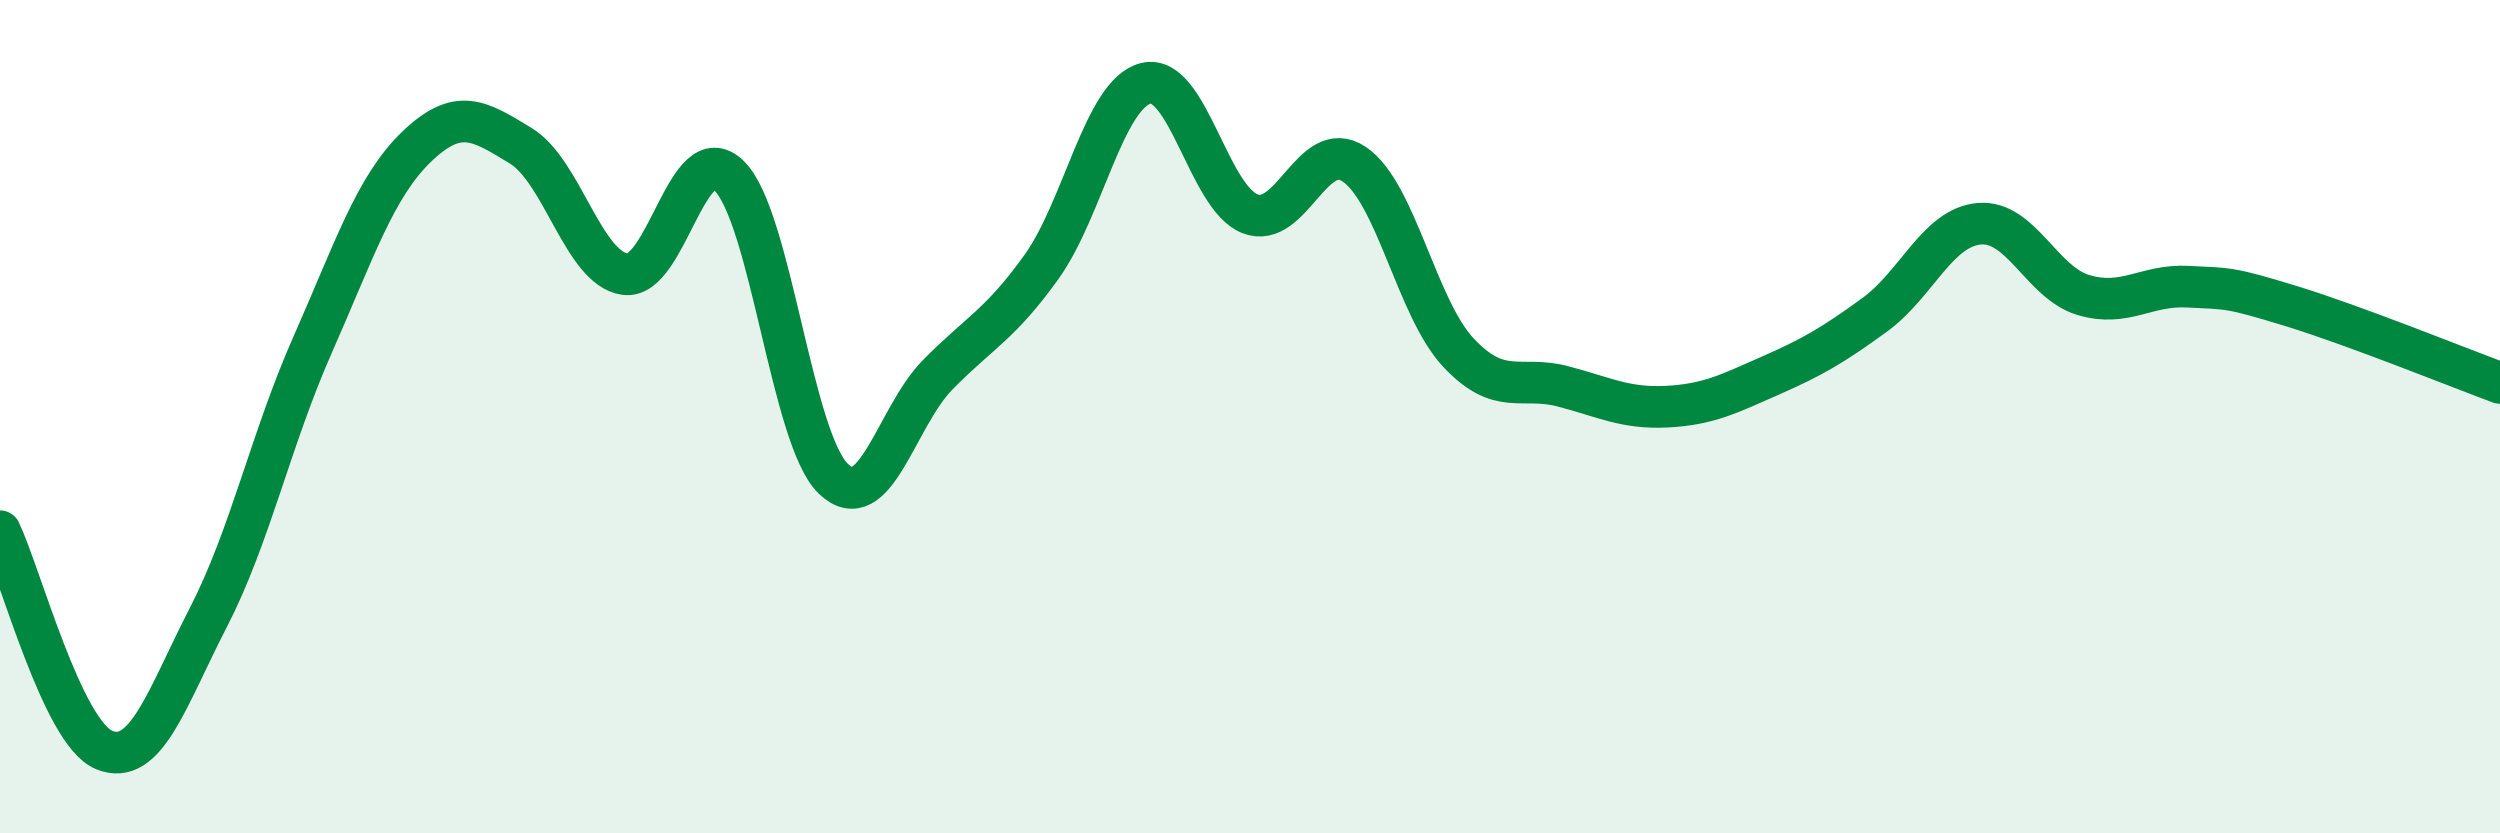 
    <svg width="60" height="20" viewBox="0 0 60 20" xmlns="http://www.w3.org/2000/svg">
      <path
        d="M 0,12.75 C 0.5,13.8 1.5,17.59 2.5,18 C 3.5,18.41 4,16.76 5,14.82 C 6,12.88 6.5,10.54 7.5,8.28 C 8.5,6.02 9,4.48 10,3.52 C 11,2.56 11.5,2.89 12.5,3.5 C 13.5,4.11 14,6.44 15,6.58 C 16,6.72 16.5,3.24 17.5,4.22 C 18.5,5.2 19,10.53 20,11.49 C 21,12.45 21.5,10.02 22.5,9 C 23.5,7.98 24,7.8 25,6.4 C 26,5 26.5,2.25 27.5,2 C 28.5,1.75 29,4.74 30,5.13 C 31,5.52 31.5,3.27 32.5,3.94 C 33.5,4.61 34,7.39 35,8.46 C 36,9.53 36.5,9.01 37.5,9.27 C 38.5,9.53 39,9.81 40,9.76 C 41,9.71 41.5,9.45 42.5,9.01 C 43.5,8.57 44,8.28 45,7.55 C 46,6.82 46.5,5.46 47.5,5.37 C 48.5,5.28 49,6.78 50,7.08 C 51,7.38 51.5,6.83 52.5,6.88 C 53.5,6.93 53.5,6.89 55,7.35 C 56.5,7.81 59,8.82 60,9.19L60 20L0 20Z"
        fill="#008740"
        opacity="0.1"
        stroke-linecap="round"
        stroke-linejoin="round"
      />
      <path
        d="M 0,12.75 C 0.5,13.8 1.5,17.59 2.5,18 C 3.5,18.41 4,16.76 5,14.82 C 6,12.88 6.5,10.54 7.5,8.28 C 8.5,6.02 9,4.48 10,3.52 C 11,2.56 11.5,2.89 12.5,3.5 C 13.5,4.11 14,6.44 15,6.58 C 16,6.72 16.5,3.24 17.5,4.22 C 18.5,5.2 19,10.53 20,11.49 C 21,12.45 21.5,10.02 22.5,9 C 23.5,7.98 24,7.8 25,6.4 C 26,5 26.5,2.25 27.5,2 C 28.5,1.75 29,4.74 30,5.13 C 31,5.52 31.5,3.27 32.5,3.94 C 33.5,4.61 34,7.39 35,8.46 C 36,9.53 36.5,9.01 37.5,9.27 C 38.5,9.53 39,9.81 40,9.76 C 41,9.71 41.5,9.45 42.5,9.01 C 43.5,8.57 44,8.28 45,7.55 C 46,6.82 46.5,5.46 47.5,5.37 C 48.5,5.28 49,6.78 50,7.08 C 51,7.38 51.5,6.83 52.5,6.88 C 53.5,6.93 53.5,6.89 55,7.35 C 56.5,7.81 59,8.82 60,9.19"
        stroke="#008740"
        stroke-width="1"
        fill="none"
        stroke-linecap="round"
        stroke-linejoin="round"
      />
    </svg>
  